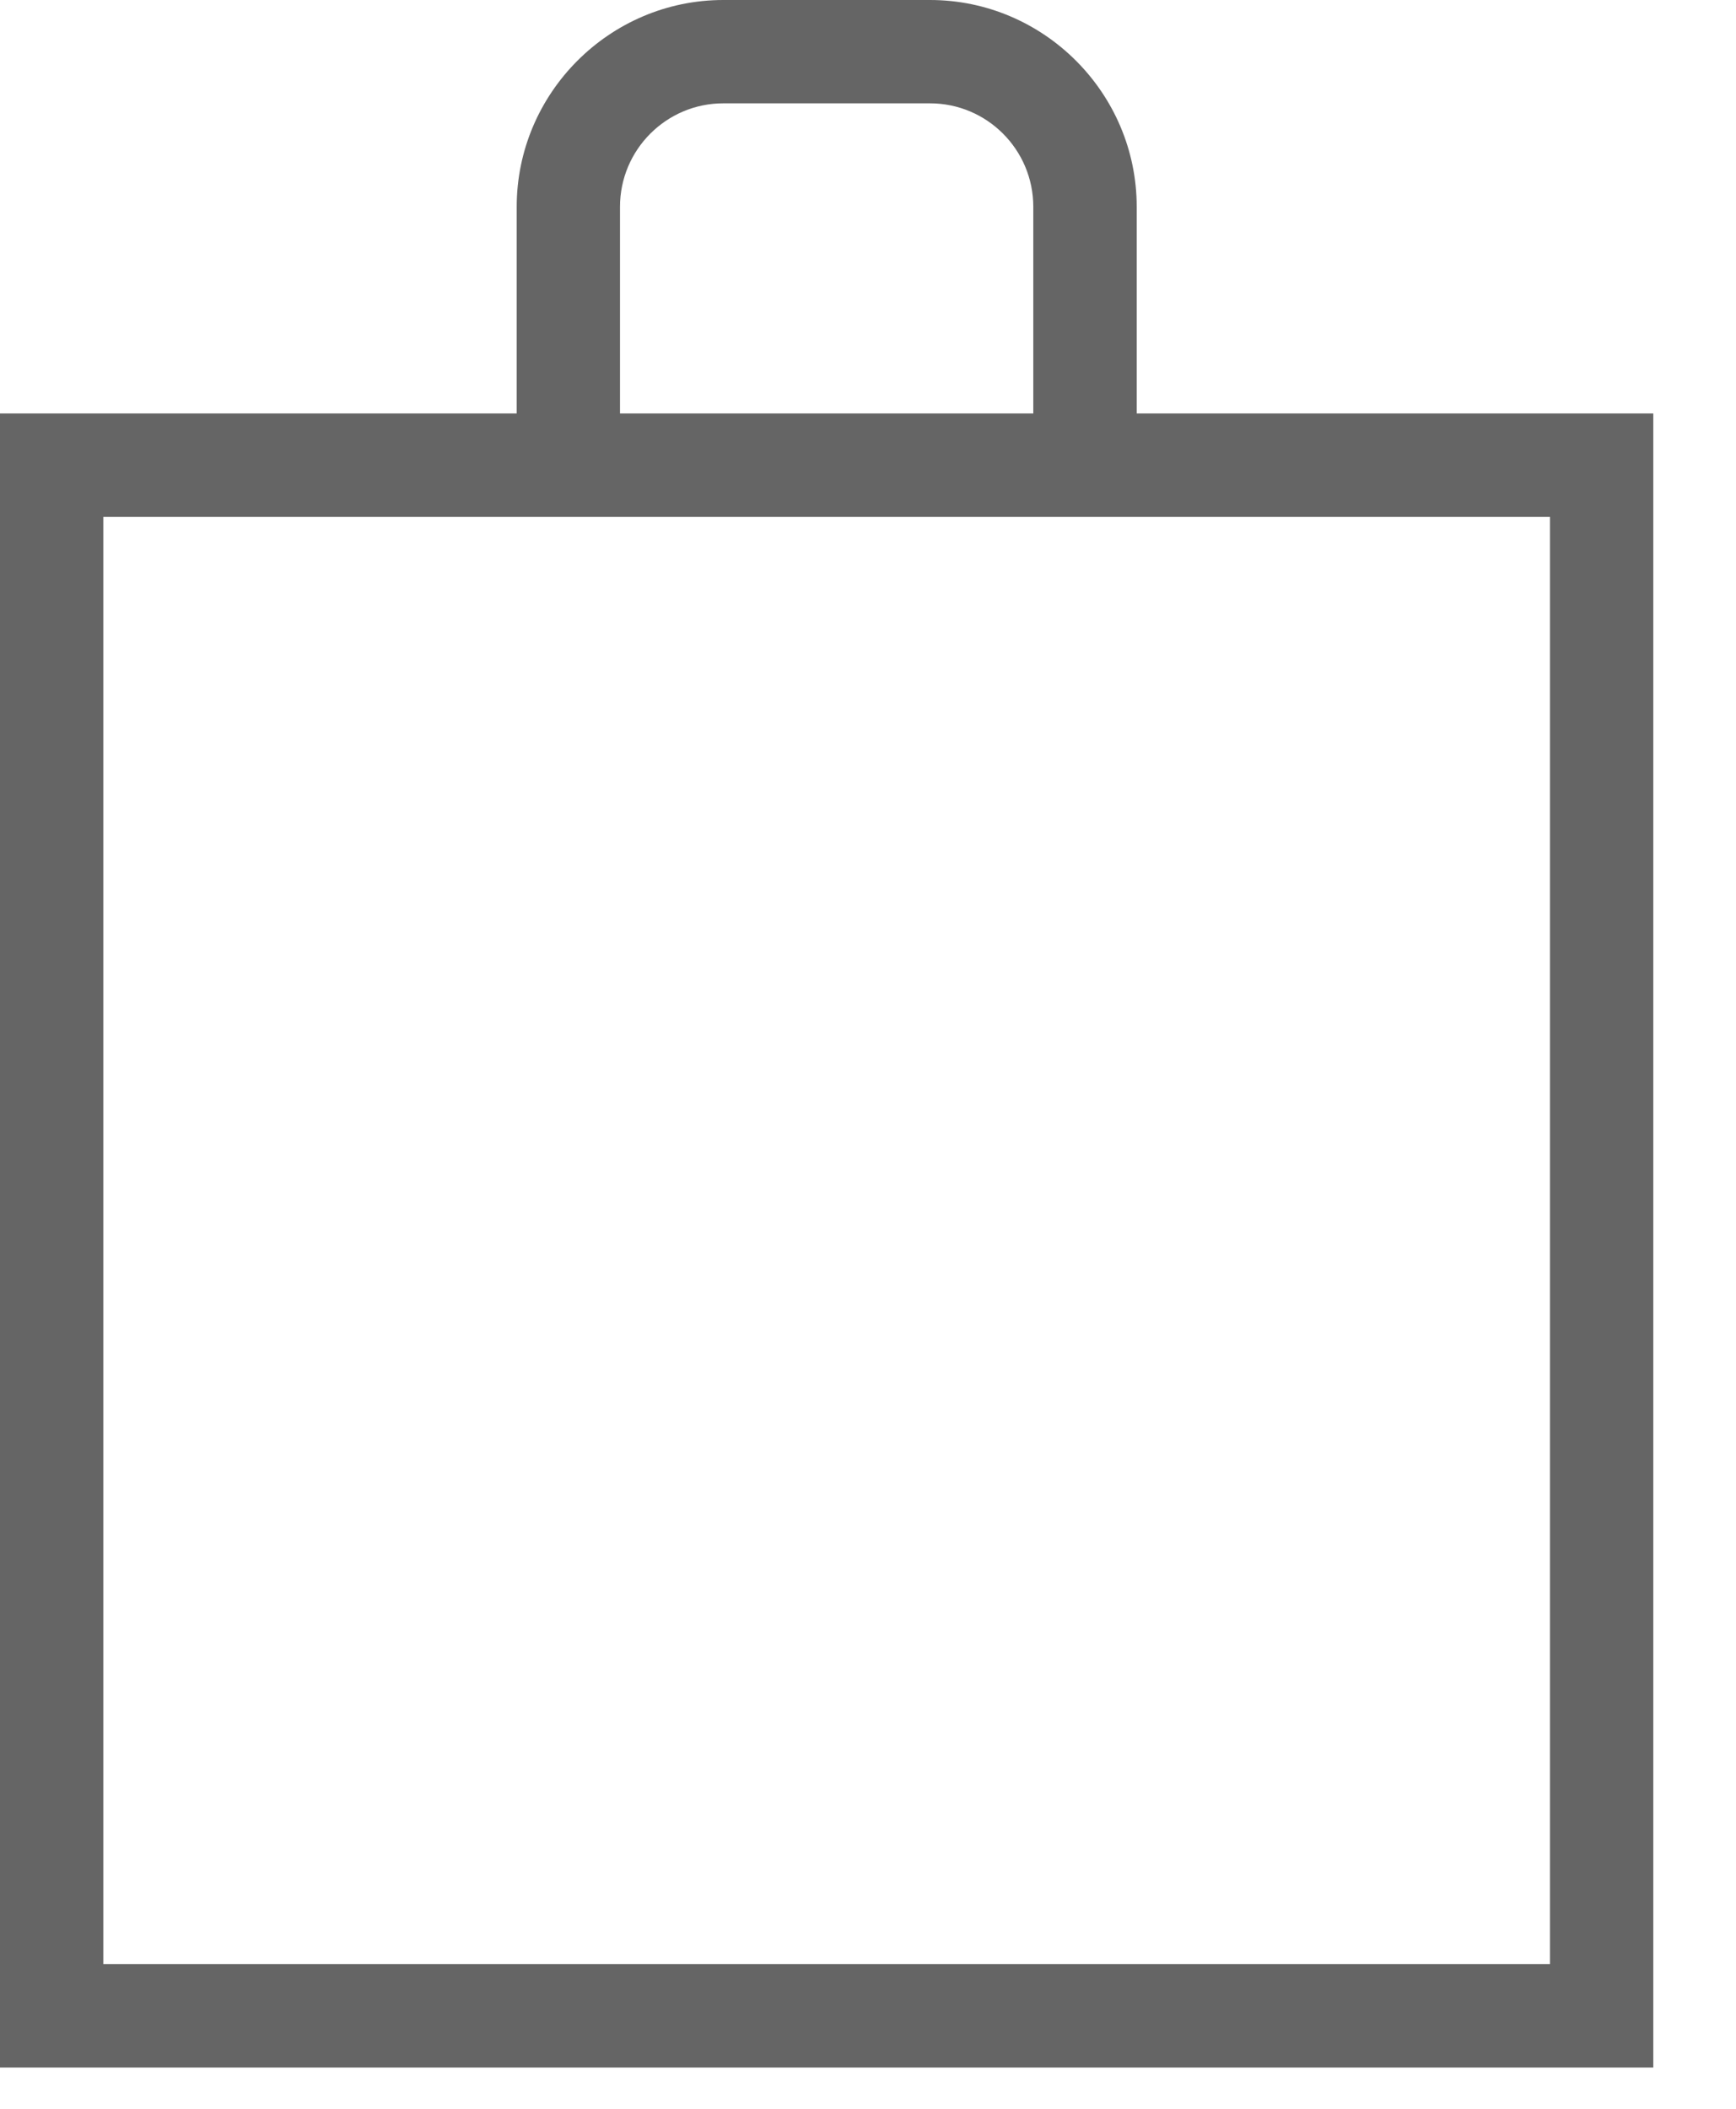 <?xml version="1.0" encoding="UTF-8"?> <svg xmlns="http://www.w3.org/2000/svg" width="14" height="17" viewBox="0 0 14 17" fill="none"> <path d="M13.333 3.333H9.167V1.667C9.167 0.75 8.417 0 7.5 0H5.833C4.917 0 4.167 0.75 4.167 1.667V3.333H0V16.667H13.333V3.333ZM12.5 15.833H0.833V4.167H12.5V15.833ZM5 1.667C5 1.207 5.374 0.833 5.833 0.833H7.5C7.96 0.833 8.333 1.207 8.333 1.667V3.333H5V1.667Z" fill="#656565"></path> </svg> 